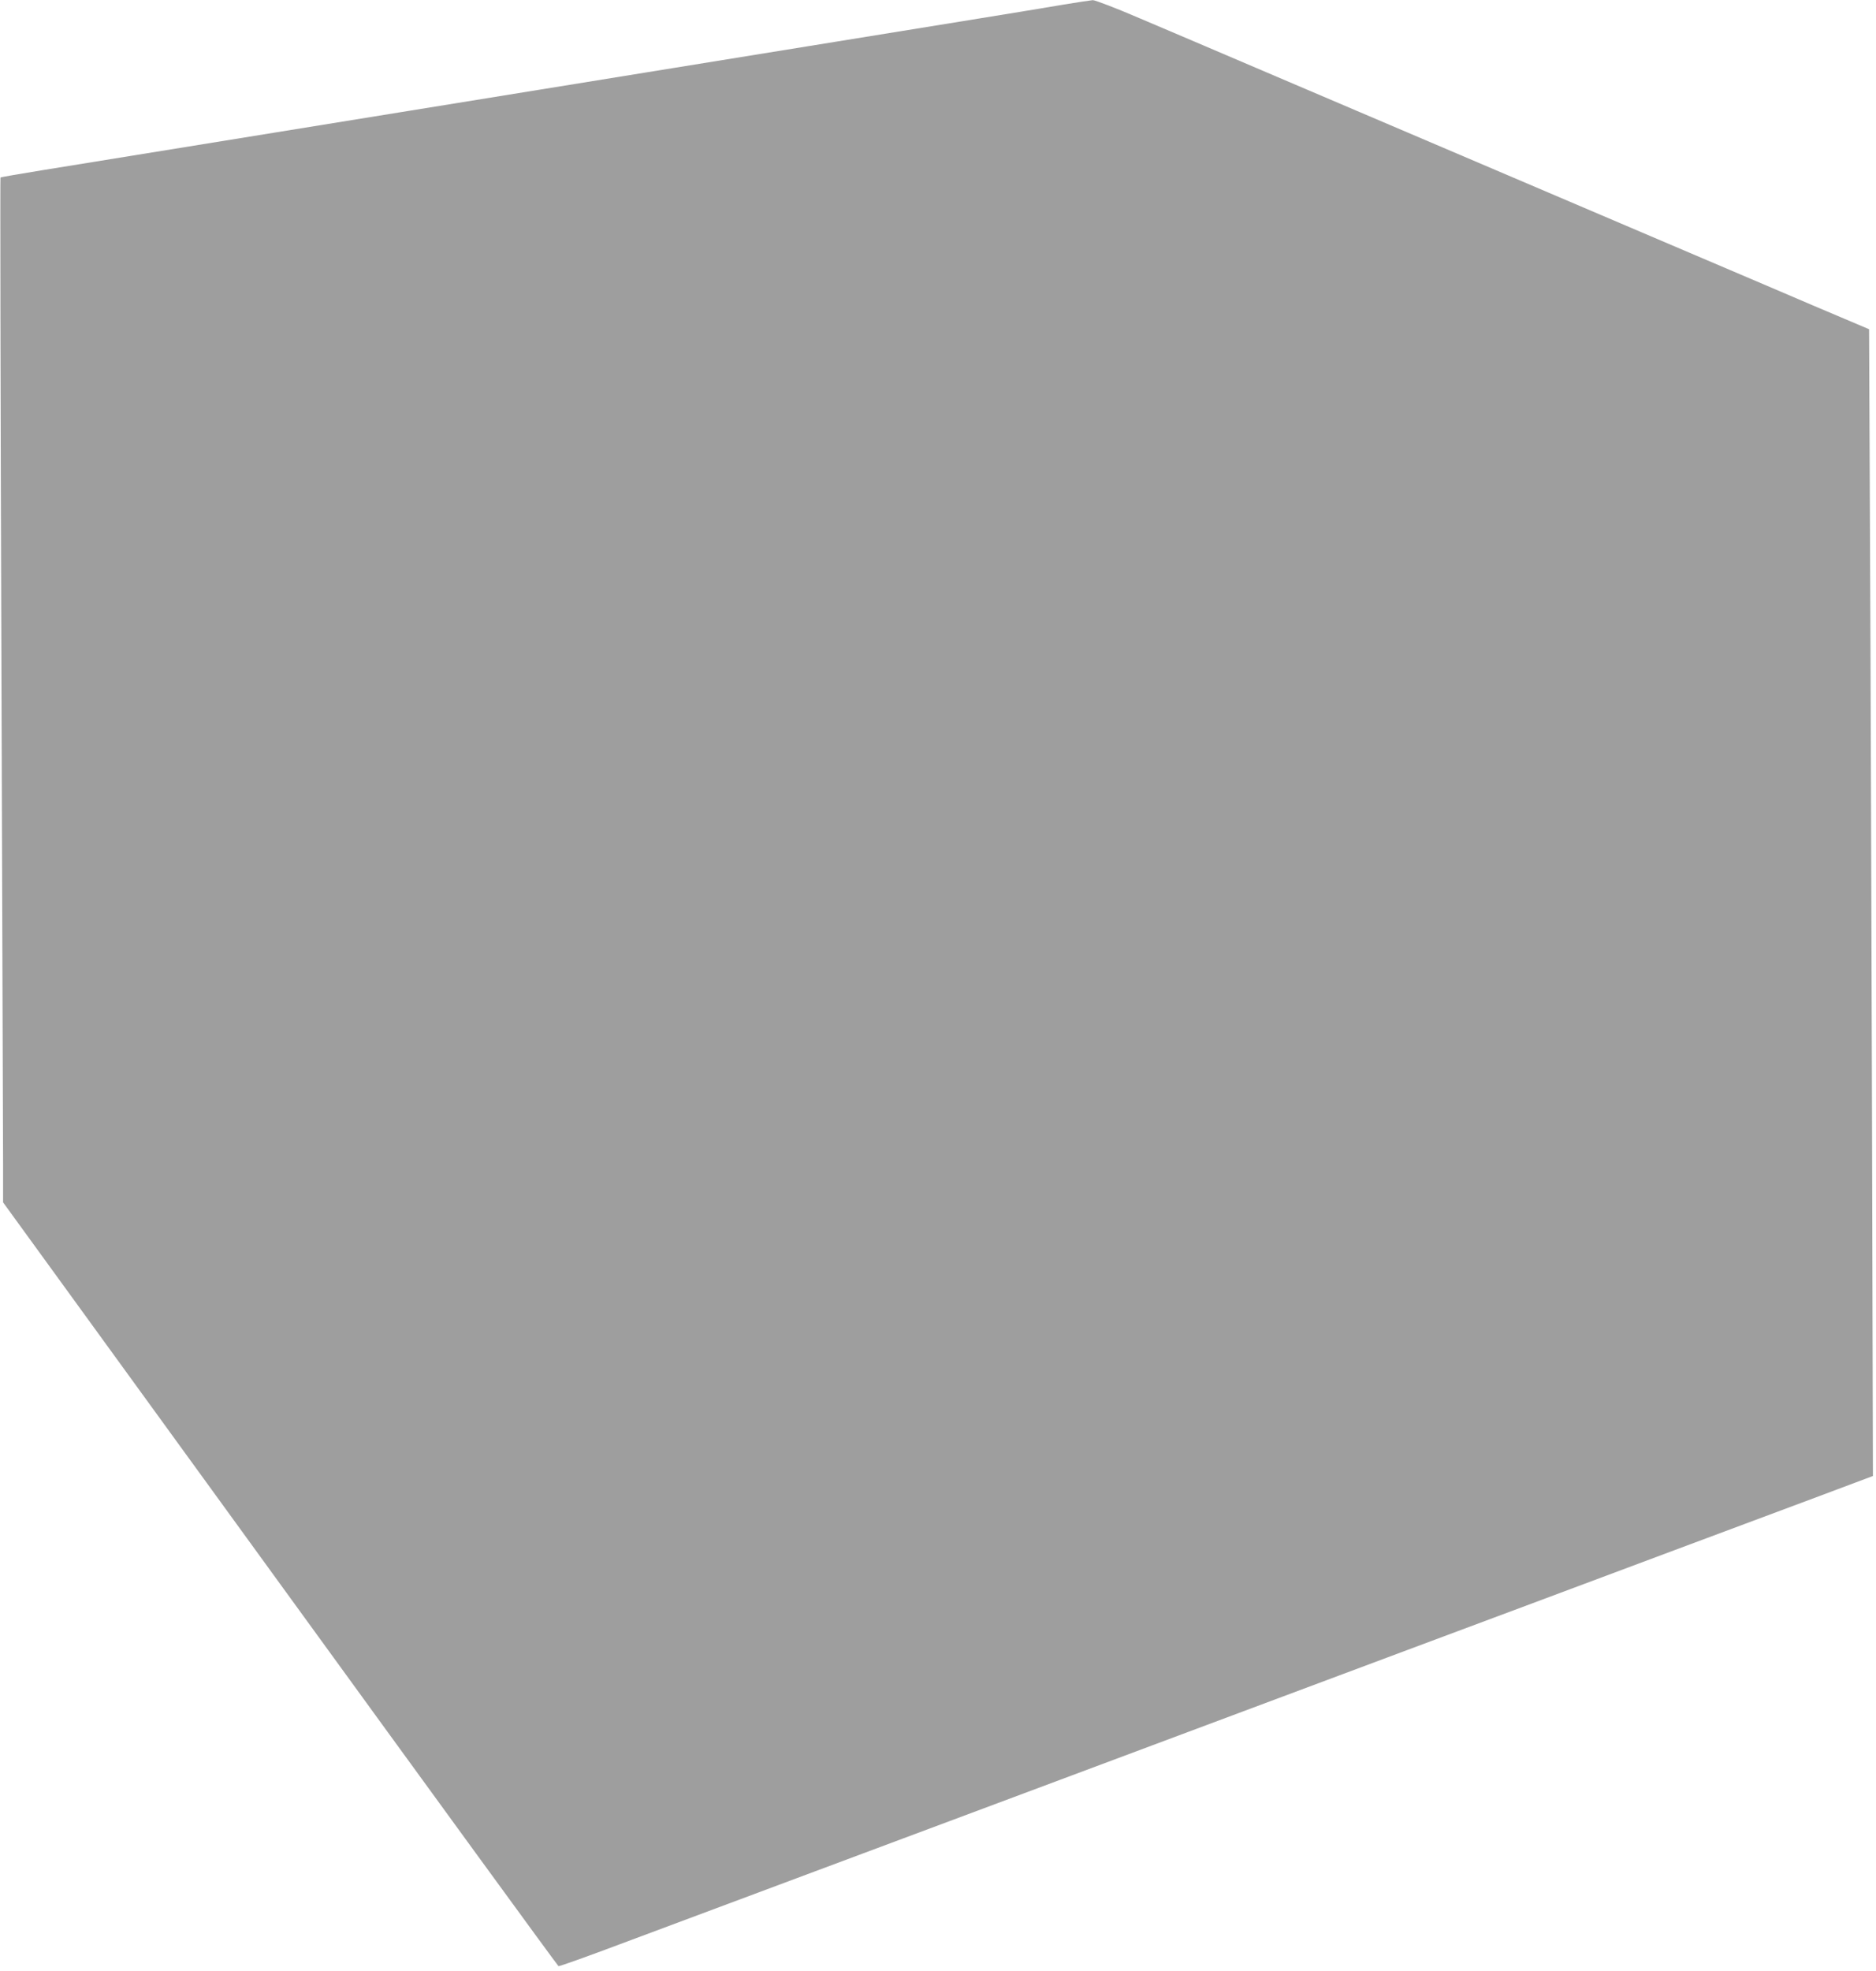 <?xml version="1.0" standalone="no"?>
<!DOCTYPE svg PUBLIC "-//W3C//DTD SVG 20010904//EN"
 "http://www.w3.org/TR/2001/REC-SVG-20010904/DTD/svg10.dtd">
<svg version="1.0" xmlns="http://www.w3.org/2000/svg"
 width="1219pt" height="1280pt" viewBox="0 0 1219 1280"
 preserveAspectRatio="xMidYMid meet">
<g transform="translate(0,1280) scale(0.1,-0.1)"
fill="#9e9e9e" stroke="none">
<path d="M6910 12770 c-91 -16 -392 -65 -670 -110 -278 -45 -725 -117 -995
-161 -269 -44 -659 -107 -865 -140 -206 -33 -595 -96 -865 -140 -269 -44 -659
-107 -865 -140 -206 -33 -595 -96 -865 -140 -660 -107 -1185 -192 -1508 -244
-148 -24 -271 -45 -274 -48 -2 -3 0 -1390 6 -3084 6 -1693 11 -3189 11 -3324
l0 -247 1800 -2478 c990 -1363 1804 -2480 1809 -2482 6 -2 185 62 398 142 542
202 1399 522 1838 686 204 76 557 208 785 293 228 85 604 226 835 312 605 226
1184 442 1662 621 230 86 585 218 788 294 204 76 631 236 950 355 319 119 739
276 933 348 l352 132 -6 2355 c-4 1295 -9 2971 -13 3723 l-6 1369 -165 70
c-91 38 -300 127 -465 198 -165 70 -545 232 -845 360 -300 128 -574 245 -610
260 -36 15 -310 132 -610 260 -300 128 -574 245 -610 260 -36 15 -310 132
-610 260 -300 128 -670 286 -824 351 -153 66 -290 118 -305 118 -14 -1 -100
-14 -191 -29z"/>
</g>
</svg>
